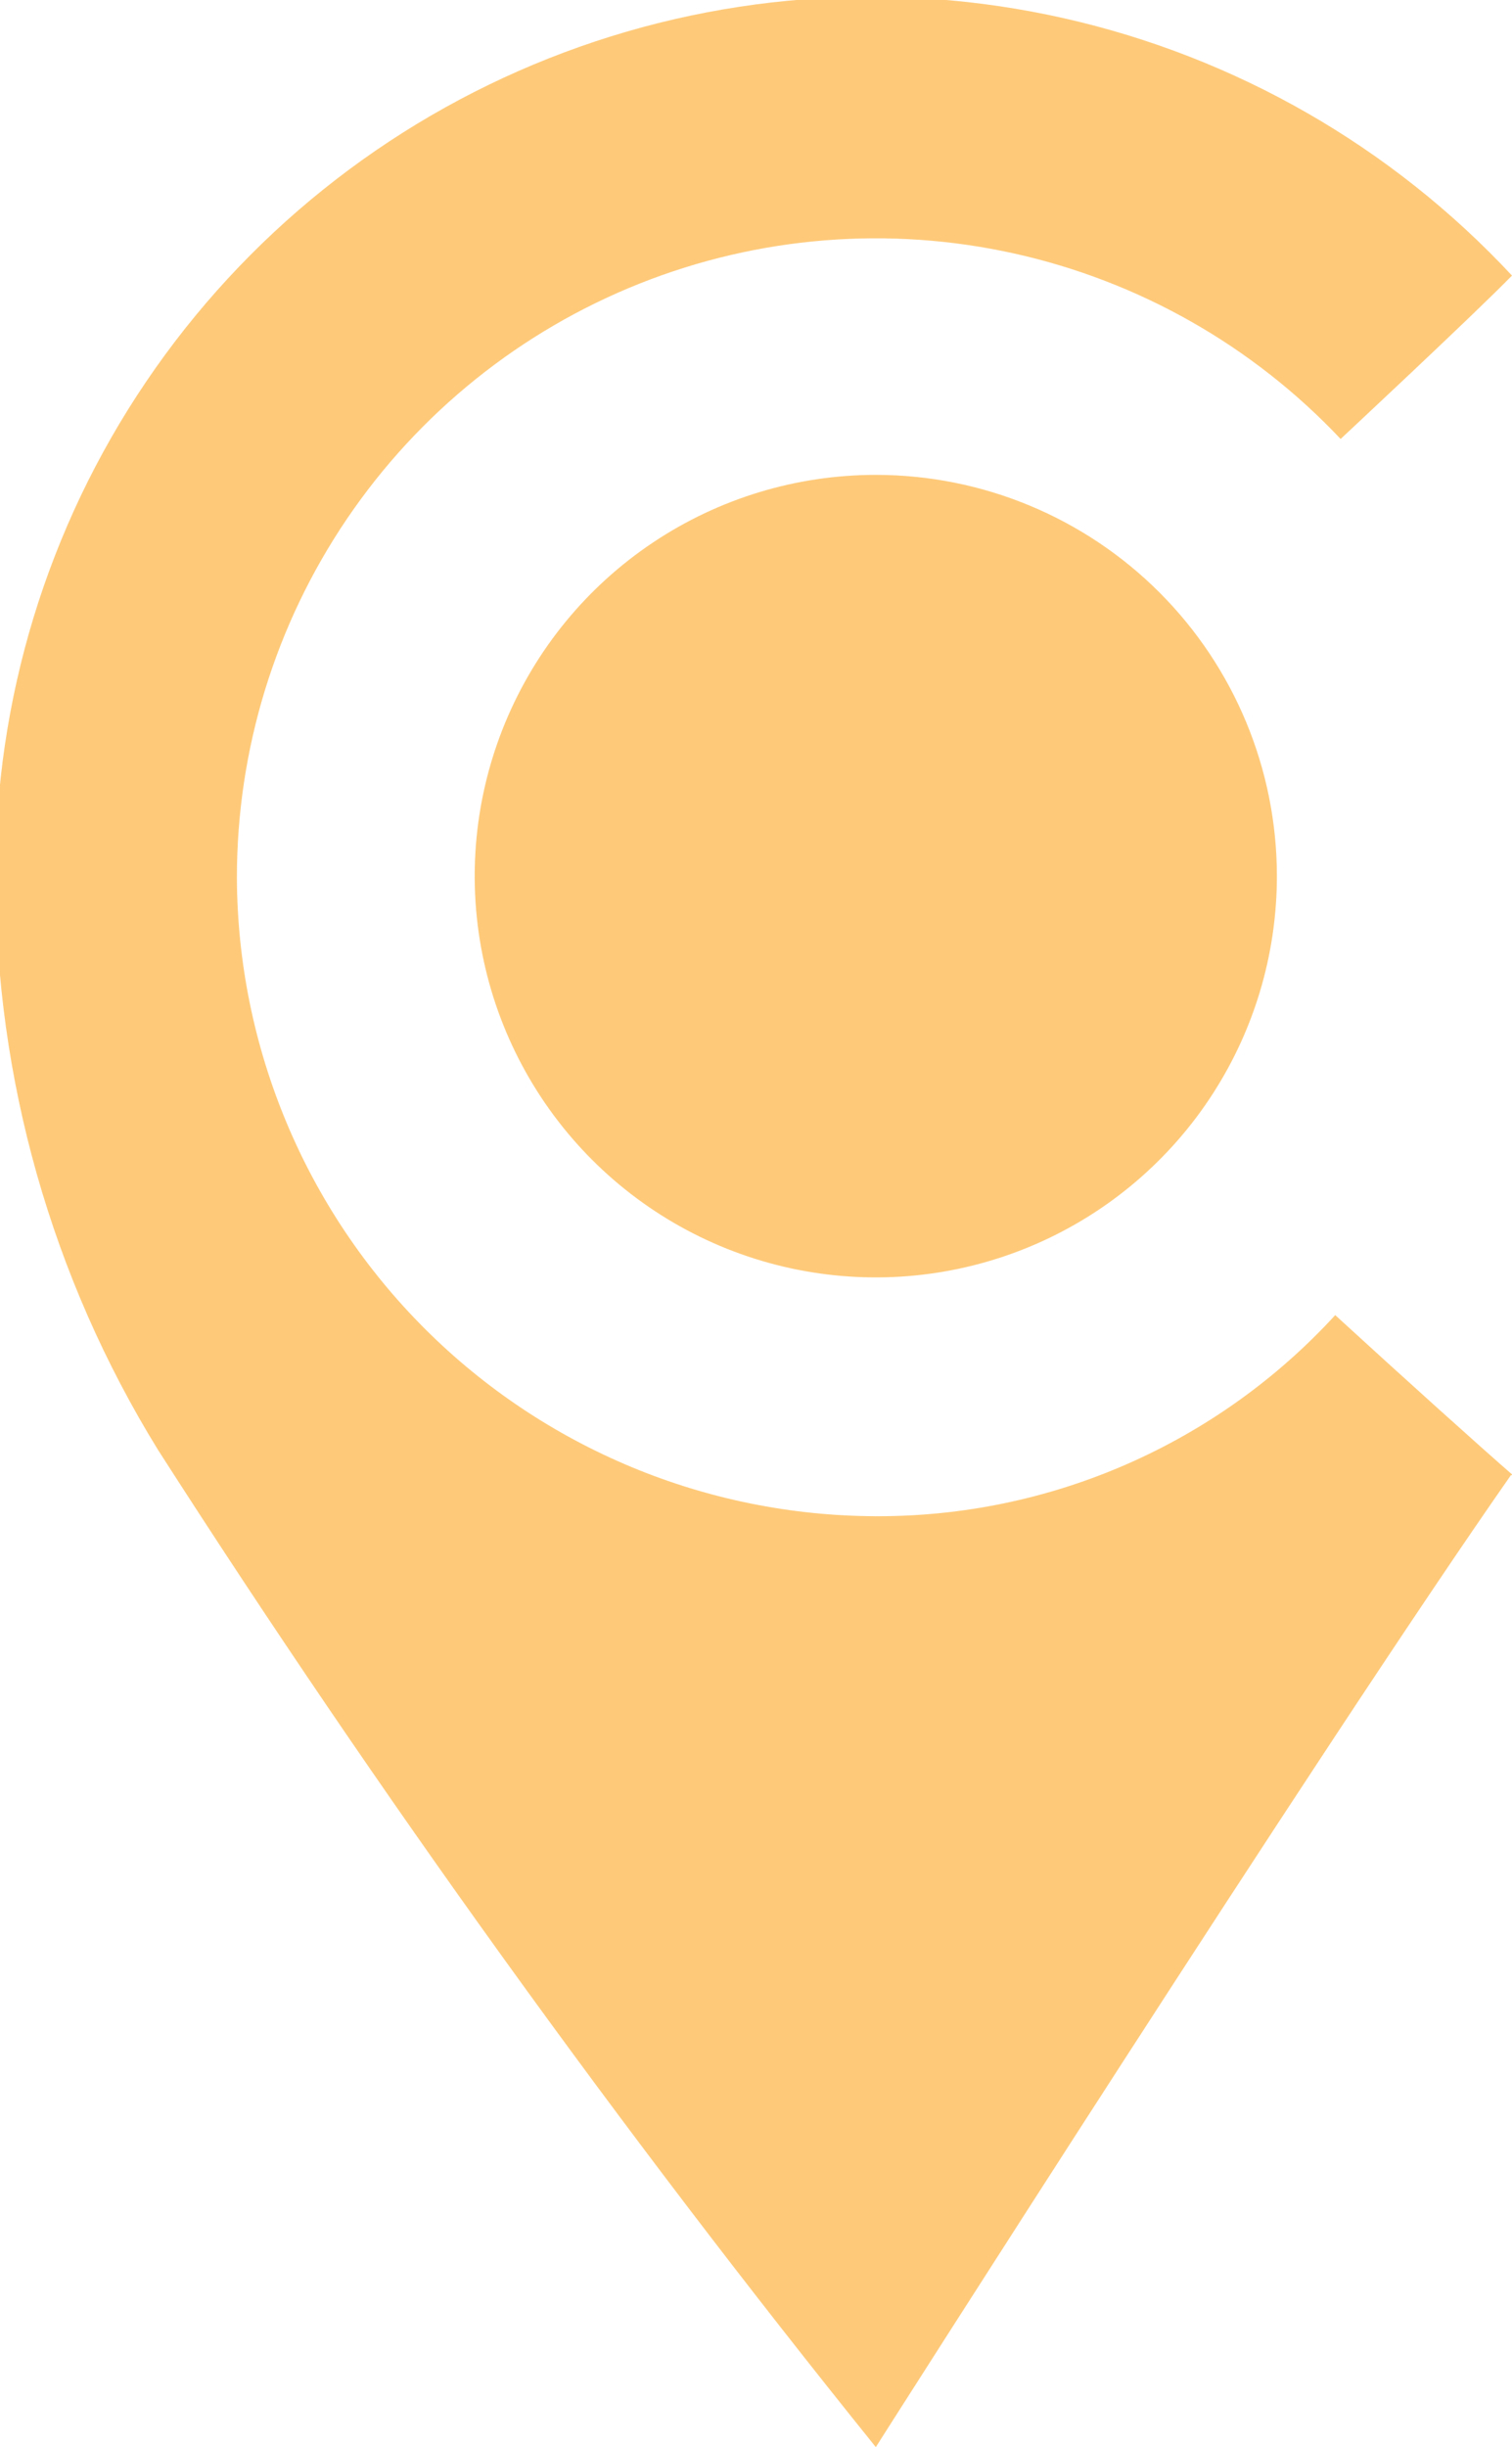 <?xml version="1.0" encoding="UTF-8"?> <svg xmlns="http://www.w3.org/2000/svg" width="81" height="131" viewBox="0 0 81 131" fill="none"><g clip-path="url(#clip0_334_2897)"><path d="M80.952 78.955C70.857 93.372 46.918 131 46.918 131C33.146 113.909 20.308 96.086 8.461 77.61C2.769 68.378 -0.244 57.746 -0.24 46.902C-0.275 37.47 2.536 28.247 7.825 20.437C13.114 12.626 20.636 6.591 29.408 3.12C38.181 -0.352 47.796 -1.099 57 0.977C66.204 3.052 74.568 7.853 81 14.753C78.933 16.867 71.819 23.499 71.819 23.499C67.114 18.512 61.02 15.053 54.325 13.569C47.631 12.085 40.645 12.646 34.273 15.178C27.901 17.711 22.437 22.098 18.589 27.772C14.741 33.445 12.686 40.143 12.691 46.998C12.729 56.057 16.349 64.733 22.761 71.133C29.172 77.534 37.856 81.141 46.918 81.166C51.544 81.184 56.123 80.236 60.361 78.382C64.6 76.528 68.404 73.81 71.53 70.401C74.991 73.573 79.366 77.514 81.144 79.052" fill="#FECA7A"></path><path d="M46.918 25.421C42.668 25.421 38.513 26.681 34.98 29.042C31.446 31.402 28.692 34.757 27.066 38.682C25.439 42.607 25.014 46.926 25.843 51.093C26.672 55.26 28.718 59.087 31.724 62.092C34.729 65.096 38.557 67.142 42.726 67.97C46.894 68.799 51.214 68.374 55.141 66.748C59.067 65.122 62.423 62.369 64.784 58.837C67.145 55.304 68.405 51.151 68.405 46.902C68.405 41.205 66.142 35.742 62.112 31.713C58.082 27.685 52.617 25.421 46.918 25.421Z" fill="#FECA7A"></path></g><defs><clipPath id="clip0_334_2897"><rect width="81" height="131" fill="white"></rect></clipPath></defs></svg> 